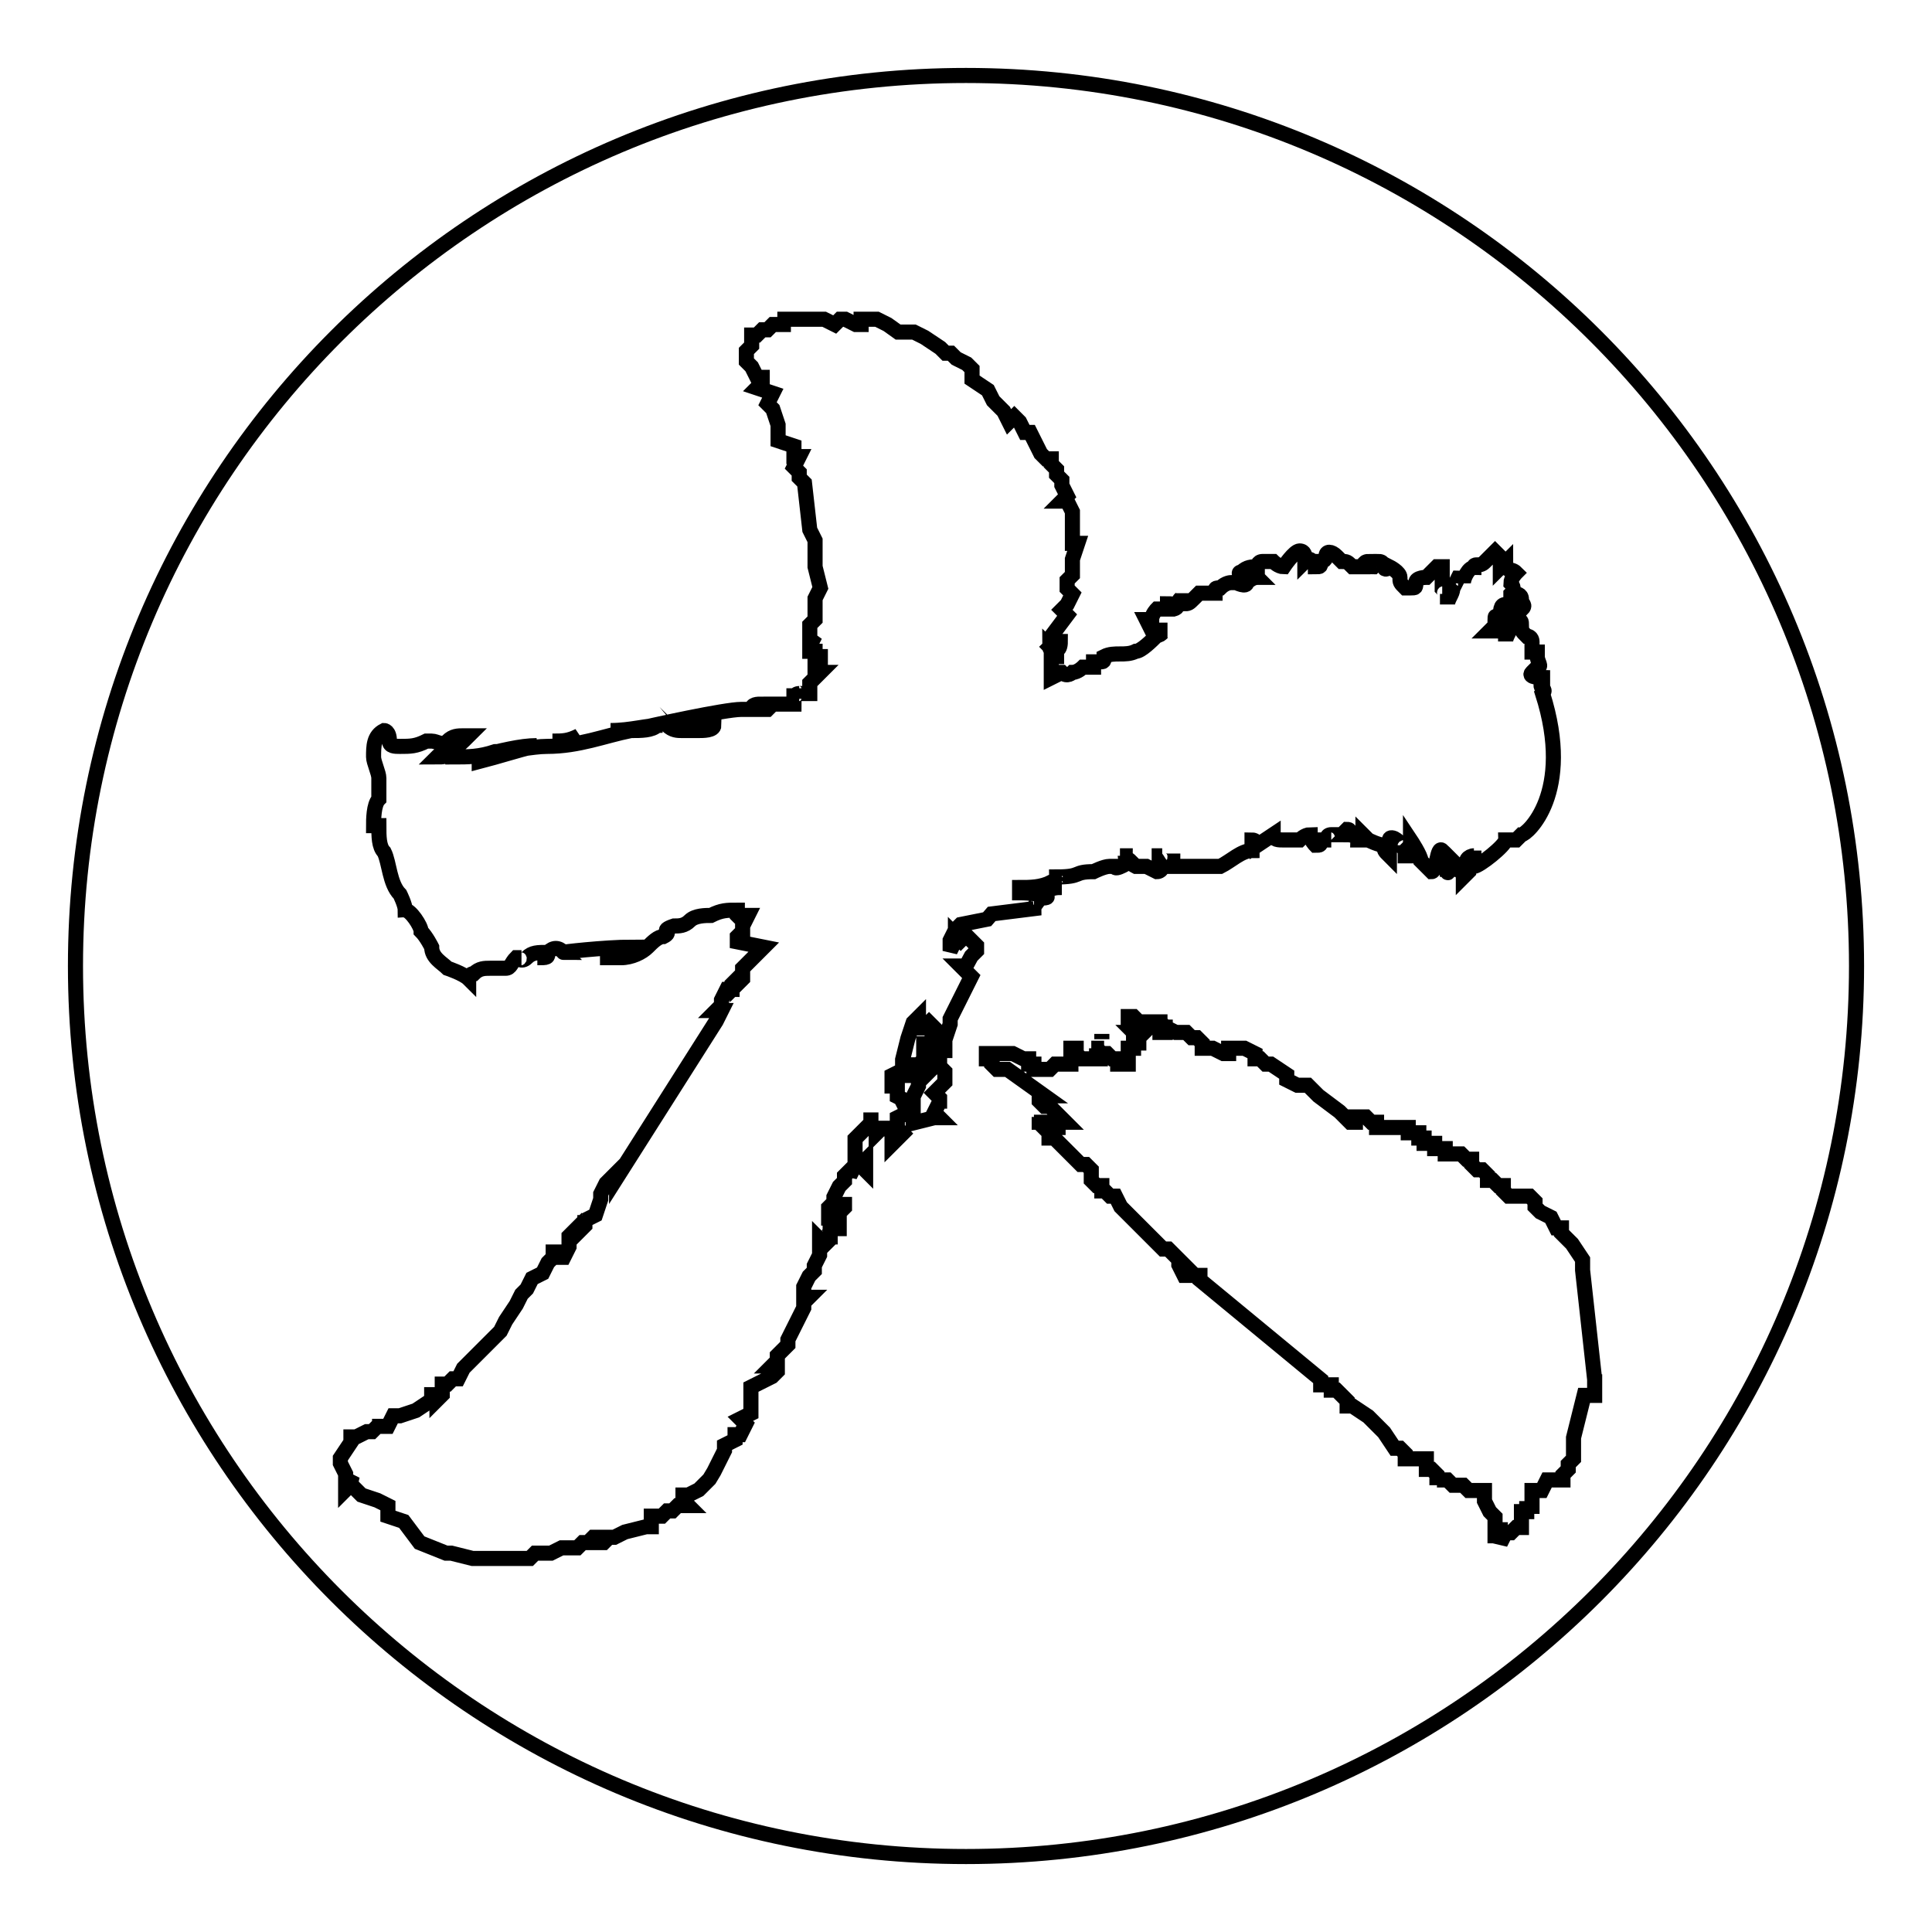 <?xml version="1.0" encoding="utf-8"?>
<!-- Svg Vector Icons : http://www.onlinewebfonts.com/icon -->
<!DOCTYPE svg PUBLIC "-//W3C//DTD SVG 1.1//EN" "http://www.w3.org/Graphics/SVG/1.1/DTD/svg11.dtd">
<svg version="1.1" xmlns="http://www.w3.org/2000/svg" xmlns:xlink="http://www.w3.org/1999/xlink" x="0px" y="0px" viewBox="0 0 256 256" enable-background="new 0 0 256 256" xml:space="preserve">
<g> <path stroke-width="2" fill-opacity="0" stroke="#000000"  d="M146,137.7V137V137.7z M128,10C62.8,10,10,62.8,10,128c0,65.2,52.8,118,118,118c65.2,0,118-52.8,118-118 C246,62.8,193.2,10,128,10z M88.4,96.1h6.2c0,0.7-1.4,0.7-2.1,0.7h-2.1C89.8,96.8,89.1,96.8,88.4,96.1 C88.4,96.8,88.4,96.8,88.4,96.1z M83.6,96.8c1.4,0,2.8,0,3.5-0.7h0.7c-2.1,0-4.2,0.7-6.9,0.7H83.6z M73.2,98.2c1.4,0,2.1,0,3.5-0.7 C75.9,98.2,74.6,98.2,73.2,98.2z M71.1,98.8c-2.8,0.7-4.9,1.4-7.6,2.1v-0.7C66.2,99.5,69,98.8,71.1,98.8z M130.8,121.8l-3.5,0.7 l-0.7,0.7l-0.7,1.4v1.4l0.7-1.4v-0.7l0.7,0.7l0.7-0.7l0.7,0.7l-0.7-0.7l0.7,0.7l0.7,0.7v0.7l-0.7,0.7L128,128h-0.7l0.7,0.7l0.7,0.7 l-1.4,2.8l-1.4,2.8v0.7l-0.7,2.1v1.4h-0.7l-0.7-0.7v2.1l-0.7,0.7v0.7l0.7-0.7v-1.4l0.7,0.7v0.7l0.7,0.7v1.4l-0.7,0.7l-0.7,0.7 l0.7,0.7v1.4V146l-0.7,1.4l0.7,0.7h-0.7l-2.8,0.7v-3.5l0.7-1.4v-1.4h-0.7v-1.4v1.4h-0.7v-0.7l0.7-0.7h0.7l0.7-0.7v-2.1h0.7l0.7-1.4 v-0.7l-0.7-0.7l-0.7,0.7h-0.7v-1.4l-0.7,0.7l-0.7,2.1l-0.7,2.8v1.4l-1.4,0.7v1.4h0.7v1.4l1.4,0.7h-0.7l0.7,1.4l-1.4,0.7v1.4 l0.7,0.7l-1.4,1.4v-1.4l-0.7-0.7h-1.4h0.7v-0.7v0.7l-0.7,0.7v-0.7h-0.7v-2.1v1.4l-1.4,1.4l-0.7,0.7v3.5h0.7l0.7-0.7v1.4l-0.7-0.7 h-0.7l-0.7,1.4v-0.7v0.7v-0.7l-0.7,0.7v0.7l-0.7,0.7l-0.7,1.4v0.7l-0.7,0.7v1.4h0.7v-0.7l1.4-1.4v-0.7v1.4l-0.7,0.7l-0.7,1.4h0.7 v0.7H110v2.1v-0.7l-0.7,0.7l-0.7-0.7v2.1l-0.7,1.4v0.7l-0.7,0.7l-0.7,1.4v1.4h0.7l-0.7,0.7v0.7l-0.7,1.4l-1.4,2.8v0.7l-1.4,1.4v0.7 l-0.7,0.7h0.7v0.7l-0.7,0.7l-2.8,1.4v3.5l-1.4,0.7l0.7,0.7l-0.7,1.4h-0.7v0.7l-1.4,0.7v0.7l-0.7,1.4l-0.7,1.4L94,196l-0.7,0.7 l-0.7,0.7l-1.4,0.7h-0.7v0.7l0.7,0.7h-1.4l-0.7,0.7h-0.7l-0.7,0.7h-1.4v1.4h-0.7l-2.8,0.7l-1.4,0.7h-0.7l-0.7,0.7h-1.4l0.7-0.7 h-0.7l-0.7,0.7h-0.7l-0.7,0.7h-2.1l-1.4,0.7h-2.1l-0.7,0.7h-7.6l-2.8-0.7h-0.7l-3.5-1.4l-2.1-2.8l-2.1-0.7v-1.4l-1.4-0.7l-2.1-0.7 l-1.4-1.4l-0.7,0.7v-0.7h1.4l-1.4-0.7v-0.7l-0.7-1.4v-0.7l1.4-2.1v-0.7h0.7l1.4-0.7h0.7l0.7-0.7h-0.7h2.1l0.7-1.4H53l2.1-0.7 l2.1-1.4v-0.7h0.7v0.7l0.7-0.7v-1.4h0.7l0.7-0.7h0.7l0.7-1.4l4.9-4.9l0.7-1.4l1.4-2.1l0.7-1.4l0.7-0.7l0.7-1.4l1.4-0.7l0.7-1.4 l0.7-0.7v-0.7h0.7v0.7h0.7l0.7-1.4v-1.4l0.7-0.7v0.7l0.7-0.7l0.7-0.7v-1.4v0.7l1.4-0.7l0.7-2.1v-0.7l0.7-1.4l0.7-0.7l0.7-0.7v0.7 l13.2-20.8l0.7-1.4h-0.7l0.7-0.7v-0.7l0.7-1.4h0.7v-0.7l0.7-0.7v0.7l0.7-0.7v-1.4l2.8-2.8l-3.5-0.7v-0.7l0.7-0.7v-0.7l0.7-1.4h-0.7 v0.7l-0.7-0.7v-0.7c-1.4,0-2.1,0-3.5,0.7c-0.7,0-2.1,0-2.8,0.7c-0.7,0.7-1.4,0.7-2.1,0.7c-2.1,0.7,0,0.7-1.4,1.4 c-0.7,0-1.4,0.7-2.1,1.4c-0.7,0.7-2.1,1.4-3.5,1.4h-2.8c0.7,0,1.4-0.7,2.1-0.7c0.7,0,1.4,0,2.1-0.7c-3.5,0-9.7,0.7-9,0.7 c-0.7-0.7-1.4-0.7-2.1,0c0,0.7,0,0.7-1.4,0.7c0.7,0,0.7-0.7,1.4-0.7c-1.4,0-2.1,0-2.8,0.7c-0.7,0.7-1.4,0-0.7,0h-0.7 c-0.7,0.7-0.7,1.4-1.4,1.4h-2.1c-0.7,0-1.4,0-2.1,0.7c0,0-0.7,0-0.7,0.7c-0.7-0.7-2.8-1.4-2.8-1.4c-0.7-0.7-2.1-1.4-2.1-2.8 c0,0-0.7-1.4-1.4-2.1c0-0.7-1.4-2.8-2.1-2.8c0-0.7-0.7-2.1-0.7-2.1c-1.4-1.4-1.4-4.2-2.1-5.6c-0.7-0.7-0.7-2.1-0.7-3.5h-0.7 c0-0.7,0-2.8,0.7-3.5v-2.8c0-0.7-0.7-2.1-0.7-2.8c0-1.4,0-2.8,1.4-3.5c0,0,0.7,0,0.7,1.4c0,0.7,0.7,0.7,1.4,0.7 c1.4,0,2.1,0,3.5-0.7h0.7c0.7,0,1.4,0.7,2.1,0c0.7-0.7,1.4-0.7,2.1-0.7h0.7c-0.7,0.7-2.1,2.1-2.8,2.1c-0.7,0-1.4,0.7-1.4,0.7 c0.7,0,1.4,0,2.1-0.7v0.7c2.1,0,3.5,0,5.6-0.7c2.1,0,4.9-0.7,6.9-0.7c4.2,0,7.6-1.4,11.1-2.1c2.8-0.7,12.5-2.8,14.6-2.8h1.4 c0-0.7,0.7-0.7,1.4-0.7v0.7h0.7l0.7-0.7h2.8c0-0.7,0-1.4,0.7-1.4c0,0-0.7,0-0.7,0.7v-1.4c0,0.7,0.7,0.7,0.7,0.7h1.4v-1.4l0.7-0.7 l0.7-0.7h-0.7v-0.7l0.7-0.7V87h-0.7v-0.7h-0.7v-0.7l0.7-1.4l-0.7,0.7v-2.1l0.7-0.7v-2.8l0.7-1.4l-0.7-2.8v-3.5l-0.7-1.4l-0.7-6.2 l-0.7-0.7v-0.7l-0.7-0.7l0.7-1.4h-0.7v-1.4l-2.1-0.7v-2.1l-0.7-2.1l-0.7-0.7l0.7-1.4l-2.1-0.7l0.7-0.7v-0.7h-0.7l-0.7-1.4l-0.7-0.7 v-1.4l0.7-0.7v-1.4h0.7l0.7-0.7h0.7l0.7-0.7h1.4v-0.7H103h6.2l1.4,0.7l0.7-0.7h0.7l1.4,0.7h0.7v-0.7h2.1l1.4,0.7L119,44h2.1 l1.4,0.7l2.1,1.4l0.7,0.7h0.7l0.7,0.7l1.4,0.7l0.7,0.7v1.4l2.1,1.4l0.7,1.4l1.4,1.4l0.7,1.4l0.7-0.7l0.7,0.7l0.7,1.4h0.7l0.7,1.4 l0.7,1.4l0.7,0.7h0.7v0.7l0.7,0.7v0.7l0.7,0.7v0.7l0.7,1.4l-0.7,0.7h0.7l0.7,1.4v4.2h0.7l-0.7,2.1v2.1l-0.7,0.7V78l0.7,0.7 l-0.7,1.4l-0.7,0.7l0.7,0.7l-2.1,2.8l0.7,1.4V87h-0.7v2.8l1.4-0.7h-0.7h0.7c0.7,0.7,1.4,0,1.4,0c0.7,0,1.4-0.7,1.4-0.7h1.4v-0.7 h0.7c0.7,0,0.7,0,0.7-0.7c1.4-0.7,2.8,0,4.2-0.7c0.7,0,2.1-1.4,2.8-2.1c0.7,0,0.7-0.7,1.4-0.7h-2.1l-0.7-1.4h0.7 c0-0.7,0.7-1.4,0.7-1.4h1.4v-0.7c0.7,0,0.7,0,0.7,0.7c0,0,0.7,0,0.7-0.7s0.7-0.7,0.7-1.4v1.4c0.7,0,0.7,0,1.4-0.7l0.7-0.7h2.1 c0-0.7,0-0.7,0.7-0.7c0.7-0.7,1.4-0.7,1.4-0.7h0.7c0,0,1.4,0.7,1.4,0c0,0,0.7-0.7,1.4-0.7l-0.7-0.7l-0.7,0.7 c-0.7,0-1.4-0.7-0.7-0.7c0.7-0.7,1.4-0.7,2.1-0.7c0,0,0-0.7,0.7-0.7h1.4c0,0,0.7,0.7,1.4,0.7c0,0,1.4-2.1,2.1-2.1 c0.7,0,0.7,0.7,0.7,0.7v0.7c0.7-0.7,0.7,0,1.4,0v0.7c0.7,0,0.7,0,0.7-0.7c0,0,0.7,0,0.7-0.7s0.7-0.7,1.4,0l0.7,0.7 c0.7,0,0.7,0,1.4,0.7h1.4c0,0,0-0.7,0.7-0.7c0,0.7,0,0.7,0.7,0.7l0.7-0.7c0.7,0,0.7,0.7,0.7,0.7s0,0.7,0.7,0c0,0,1.4,0.7,1.4,1.4 c0,0.7,0,0.7,0.7,1.4h0.7c0.7,0,0.7,0,0.7-0.7c0-0.7,1.4-0.7,1.4-0.7l1.4-1.4h0.7V78c0,0,0.7,0.7,0,0.7h0.7v1.4 c0-0.7,0.7-1.4,0.7-2.1l0.7-1.4c0,0,0.7,0,0.7,0.7c0-0.7,0.7-2.1,1.4-2.1c0-0.7,0.7,0,1.4-0.7l0.7-0.7l0.7-0.7l0.7,0.7v1.4l0.7-0.7 c0,1.4,0.7,0.7,1.4,1.4c0,0-0.7,0.7-0.7,1.4c0,0,0.7,0.7,0,1.4v0.7l0.7-0.7c0,0,0.7,0,0.7,0.7c0,0.7,0.7,0.7,0,1.4 c-0.7-0.7-0.7,0-1.4,0c0,0.7-0.7,0.7-0.7,1.4v-0.7v-1.4c-0.7,0-0.7,0.7-0.7,2.1c-0.7-0.7-0.7-0.7-0.7,0v0.7l-0.7,0.7h0.7 c0.7,0,1.4,0,1.4,0.7V85c0-0.7,0.7-1.4,0.7-2.1h0.7l-0.7-0.7h0.7c0.7,0,0.7,0,0.7,0.7c0,0.7,0,0.7,0.7,1.4c0.7,0,0.7,0.7,0.7,0.7 v1.4h0.7V87c0,0.7,0.7,1.4,0,1.4l-0.7,0.7c-0.7,0.7,1.4,0.7,1.4,0.7v0.7c-0.7,0.7,0.7,0.7,0,1.4c4.2,13.2-2.1,18.7-2.8,18.7 l-0.7,0.7h-1.4c0,0.7-3.5,3.5-4.2,3.5v-2.1v0.7c-0.7,0-1.4,0.7-0.7,1.4v0.7l-0.7,0.7c0-0.7-0.7-0.7-0.7-1.4l-0.7-0.7 c0,0-0.7,2.1-0.7,1.4v0.7c0-0.7-0.7-2.8-0.7-3.5c-0.7-0.7-0.7,2.8-1.4,2.8l-1.4-1.4c0-0.7-1.4-2.8-1.4-2.8v2.1h-0.7V112 c0,0,0,0.7-0.7,0c0-0.7-1.4-1.4-1.4-0.7v2.1c-0.7-0.7-0.7-0.7-0.7-1.4c-0.7,0-2.1-0.7-2.1-0.7l-0.7-0.7v0.7h-0.7 c0-0.7-1.4-0.7-1.4-0.7s0.7-0.7,0-0.7l-0.7,0.7h-1.4c-0.7,0-0.7,0.7,0,0.7h-1.4c0,0.7,0,0.7-0.7,0.7c0,0-0.7-0.7-0.7-1.4 c-0.7,0-1.4,0.7-1.4,0.7h-2.1c-0.7,0-1.4,0-1.4-0.7l-2.1,1.4c0-0.7-0.7-0.7-0.7-0.7v1.4c-1.4,0-2.8,1.4-4.2,2.1h-2.1h-4.2v-0.7 h-0.7c-0.7,0-1.4-0.7-0.7-0.7h-1.4c0.7,0,0.7,0.7,1.4,1.4c0,0.7-0.7,0.7-0.7,0.7l-1.4-0.7h-1.4c0,0-1.4-0.7-1.4-1.4h-0.7 c0.7,0,1.4,0.7,1.4,0.7s-2.1,1.4-2.1,0.7h-0.7c-0.7,0-2.1,0.7-2.1,0.7c-2.8,0-1.4,0.7-4.9,0.7c0,0.7,0,0.7,0.7,0.7h-0.7 c0,0.7,0,0.7,0.7,0.7c-0.7,0-1.4,0-2.1,0.7c0-0.7,0.7-0.7,0.7-1.4c-1.4,0.7-2.8,0.7-4.2,0.7v0.7c2.8,0,4.9,0.7,2.8,0.7H137 c1.4,0,0,0.7,0,1.4l-5.6,0.7L130.8,121.8L130.8,121.8z M139.1,85.7c0.7-0.7,1.4-0.7,2.1-0.7h-0.7h-0.7h0.7 C140.5,86.4,139.8,86.4,139.1,85.7C139.1,86.4,139.8,86.4,139.1,85.7z M211.3,182.8v2.8v-1.4v0.7h-1.4l-1.4,5.6v2.8l-0.7,0.7v0.7 l-0.7,0.7v0.7H205l-0.7,1.4H203v1.4v-0.7v1.4h-0.7v-0.7v2.1v-1.4v0.7h-0.7v2.1h-0.7l-0.7,0.7h-0.7v0.7v-1.4v0.7l-0.7,1.4v-2.8v0.7 l-0.7,1.4v0.7v-3.5l-0.7-0.7l-0.7-1.4v-1.4h-2.1l-0.7-0.7h-1.4l-0.7-0.7h-1.4v0.7v-1.4l-0.7-0.7h-0.7v-1.4h-2.8v-0.7l-0.7-0.7h-0.7 l-1.4-2.1l-2.1-2.1l-2.1-1.4h-0.7v-0.7l-0.7-0.7l-0.7-0.7h-0.7v-0.7h-1.4v-0.7l-16-13.2V169h-0.7l-0.7-0.7v0.7h-0.7l-0.7-1.4v-0.7 l-1.4-1.4h-0.7l-2.8-2.8l-1.4-1.4l-0.7-0.7l-0.7-0.7l-0.7-1.4h-0.7l-0.7-0.7H146v-0.7h-0.7l-0.7-0.7v-1.4l-0.7-0.7h-0.7l-0.7-0.7 l-0.7-0.7l-0.7-0.7l-0.7-0.7l-0.7-0.7h-0.7v-0.7l-1.4-1.4H137h0.7v-0.7v0.7h2.1v0.7h1.4h-0.7v-0.7h0.7l-0.7-0.7l-0.7-0.7l-0.7-0.7 h-0.7l-0.7-0.7v-0.7h0.7l-4.9-3.5h-1.4l-0.7-0.7v-0.7h-0.7v-0.7h3.5l1.4,0.7h0.7v0.7h0.7v0.7h2.1l0.7-0.7h2.1v-2.1h0.7v0.7l0.7,0.7 h3.5H146l-0.7-0.7v-0.7h-0.7h0.7l0.7,0.7h0.7H146h0.7l0.7,0.7h0.7v0.7h1.4v-2.1h0.7v-0.7h0.7v-0.7l-0.7-0.7h0.7v-0.7h-0.7v-0.7 h-0.7v-0.7h0.7l0.7,0.7h1.4v0.7l0.7-0.7h0.7v0.7h0.7l-0.7-0.7v-0.7v2.1h0.7v-0.7h-0.7h0.7l1.4,0.7h1.4l0.7,0.7h0.7l0.7,0.7v0.7h1.4 l1.4,0.7h0.7v-0.7h2.1l1.4,0.7v0.7h0.7l0.7,0.7h0.7l2.1,1.4v0.7l1.4,0.7h1.4l1.4,1.4l2.8,2.1l0.7,0.7l0.7,0.7h0.7v-0.7h1.4l0.7,0.7 h0.7v0.7h4.2v0.7h1.4v0.7h0.7v0.7h1.4v0.7h1.4v0.7h2.1l0.7,0.7h0.7v0.7l0.7,0.7h0.7l0.7,0.7v0.7h0.7l0.7,0.7h0.7v0.7l0.7,0.7h2.8 l0.7,0.7v0.7l0.7,0.7l1.4,0.7l0.7,1.4h0.7v0.7l1.4,1.4l1.4,2.1v1.4L211.3,182.8v-0.7V182.8L211.3,182.8z"/></g>
</svg>